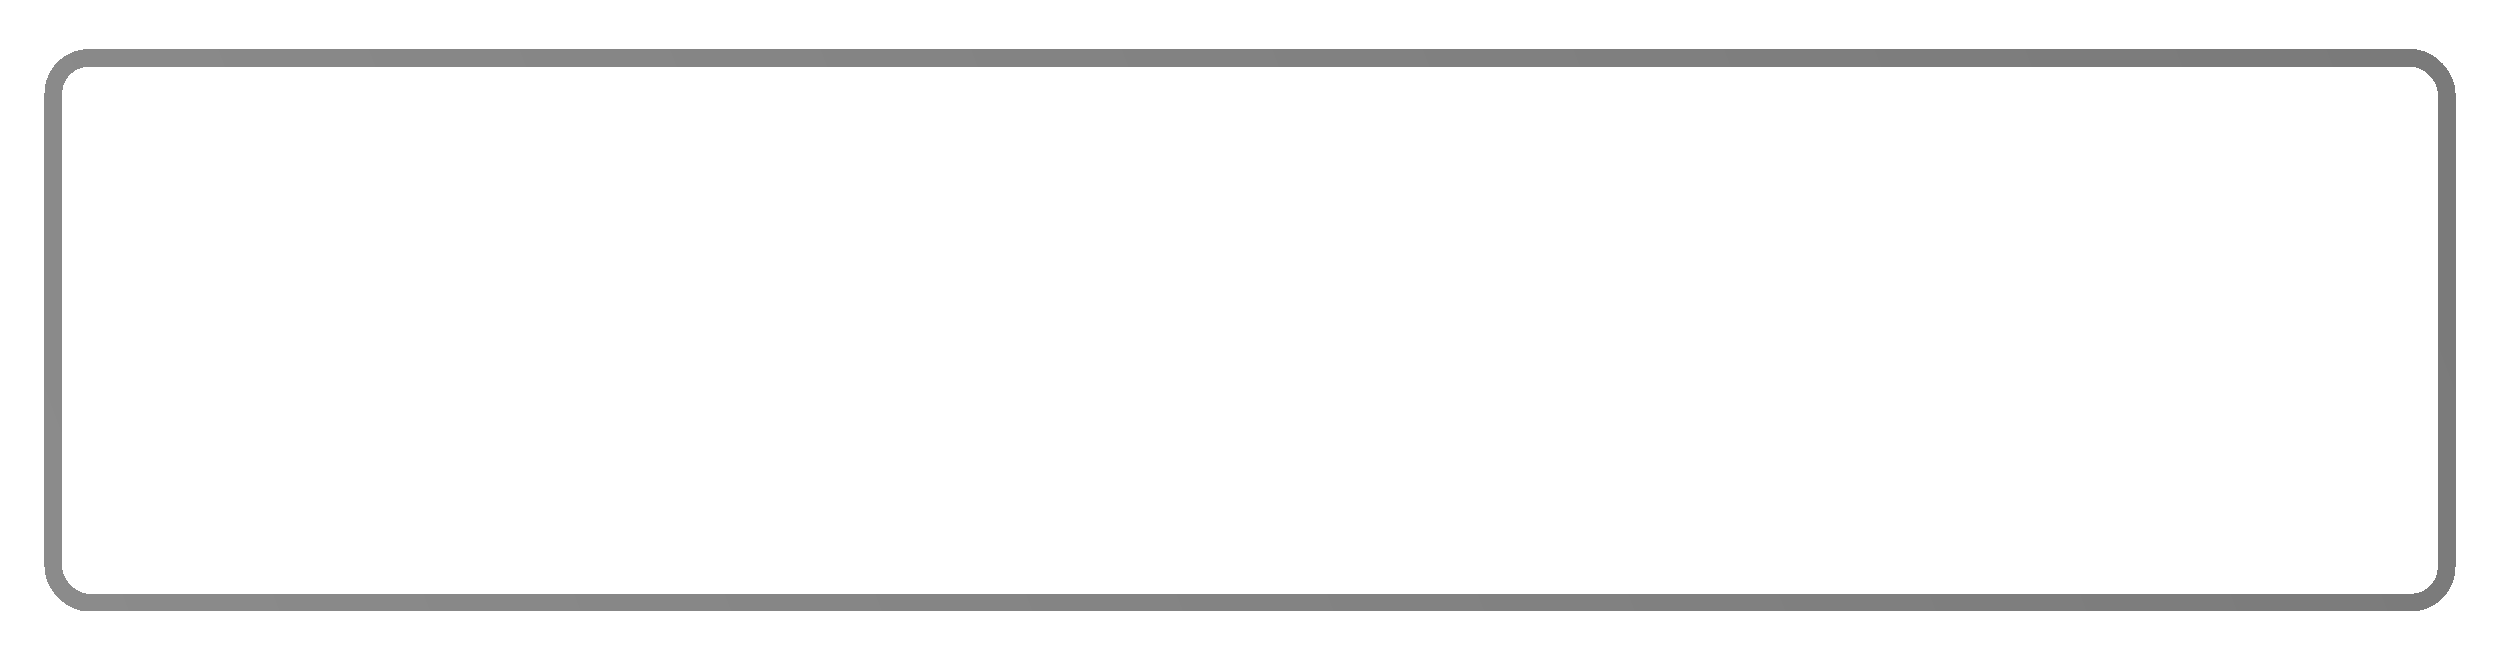 <?xml version="1.0" encoding="UTF-8"?> <svg xmlns="http://www.w3.org/2000/svg" width="281" height="74" viewBox="0 0 281 74" fill="none"> <g filter="url(#filter0_d_214_375)"> <rect x="6" y="6.512" width="269" height="61.219" rx="4" stroke="url(#paint0_linear_214_375)" stroke-width="2" shape-rendering="crispEdges"></rect> </g> <defs> <filter id="filter0_d_214_375" x="0" y="0.512" width="281" height="73.22" filterUnits="userSpaceOnUse" color-interpolation-filters="sRGB"> <feFlood flood-opacity="0" result="BackgroundImageFix"></feFlood> <feColorMatrix in="SourceAlpha" type="matrix" values="0 0 0 0 0 0 0 0 0 0 0 0 0 0 0 0 0 0 127 0" result="hardAlpha"></feColorMatrix> <feOffset></feOffset> <feGaussianBlur stdDeviation="2.5"></feGaussianBlur> <feComposite in2="hardAlpha" operator="out"></feComposite> <feColorMatrix type="matrix" values="0 0 0 0 1 0 0 0 0 1 0 0 0 0 1 0 0 0 0.25 0"></feColorMatrix> <feBlend mode="normal" in2="BackgroundImageFix" result="effect1_dropShadow_214_375"></feBlend> <feBlend mode="normal" in="SourceGraphic" in2="effect1_dropShadow_214_375" result="shape"></feBlend> </filter> <linearGradient id="paint0_linear_214_375" x1="-8.398" y1="75.299" x2="273.139" y2="-30.841" gradientUnits="userSpaceOnUse"> <stop stop-color="#8C8C8C"></stop> <stop offset="1" stop-color="#797979"></stop> </linearGradient> </defs> </svg> 